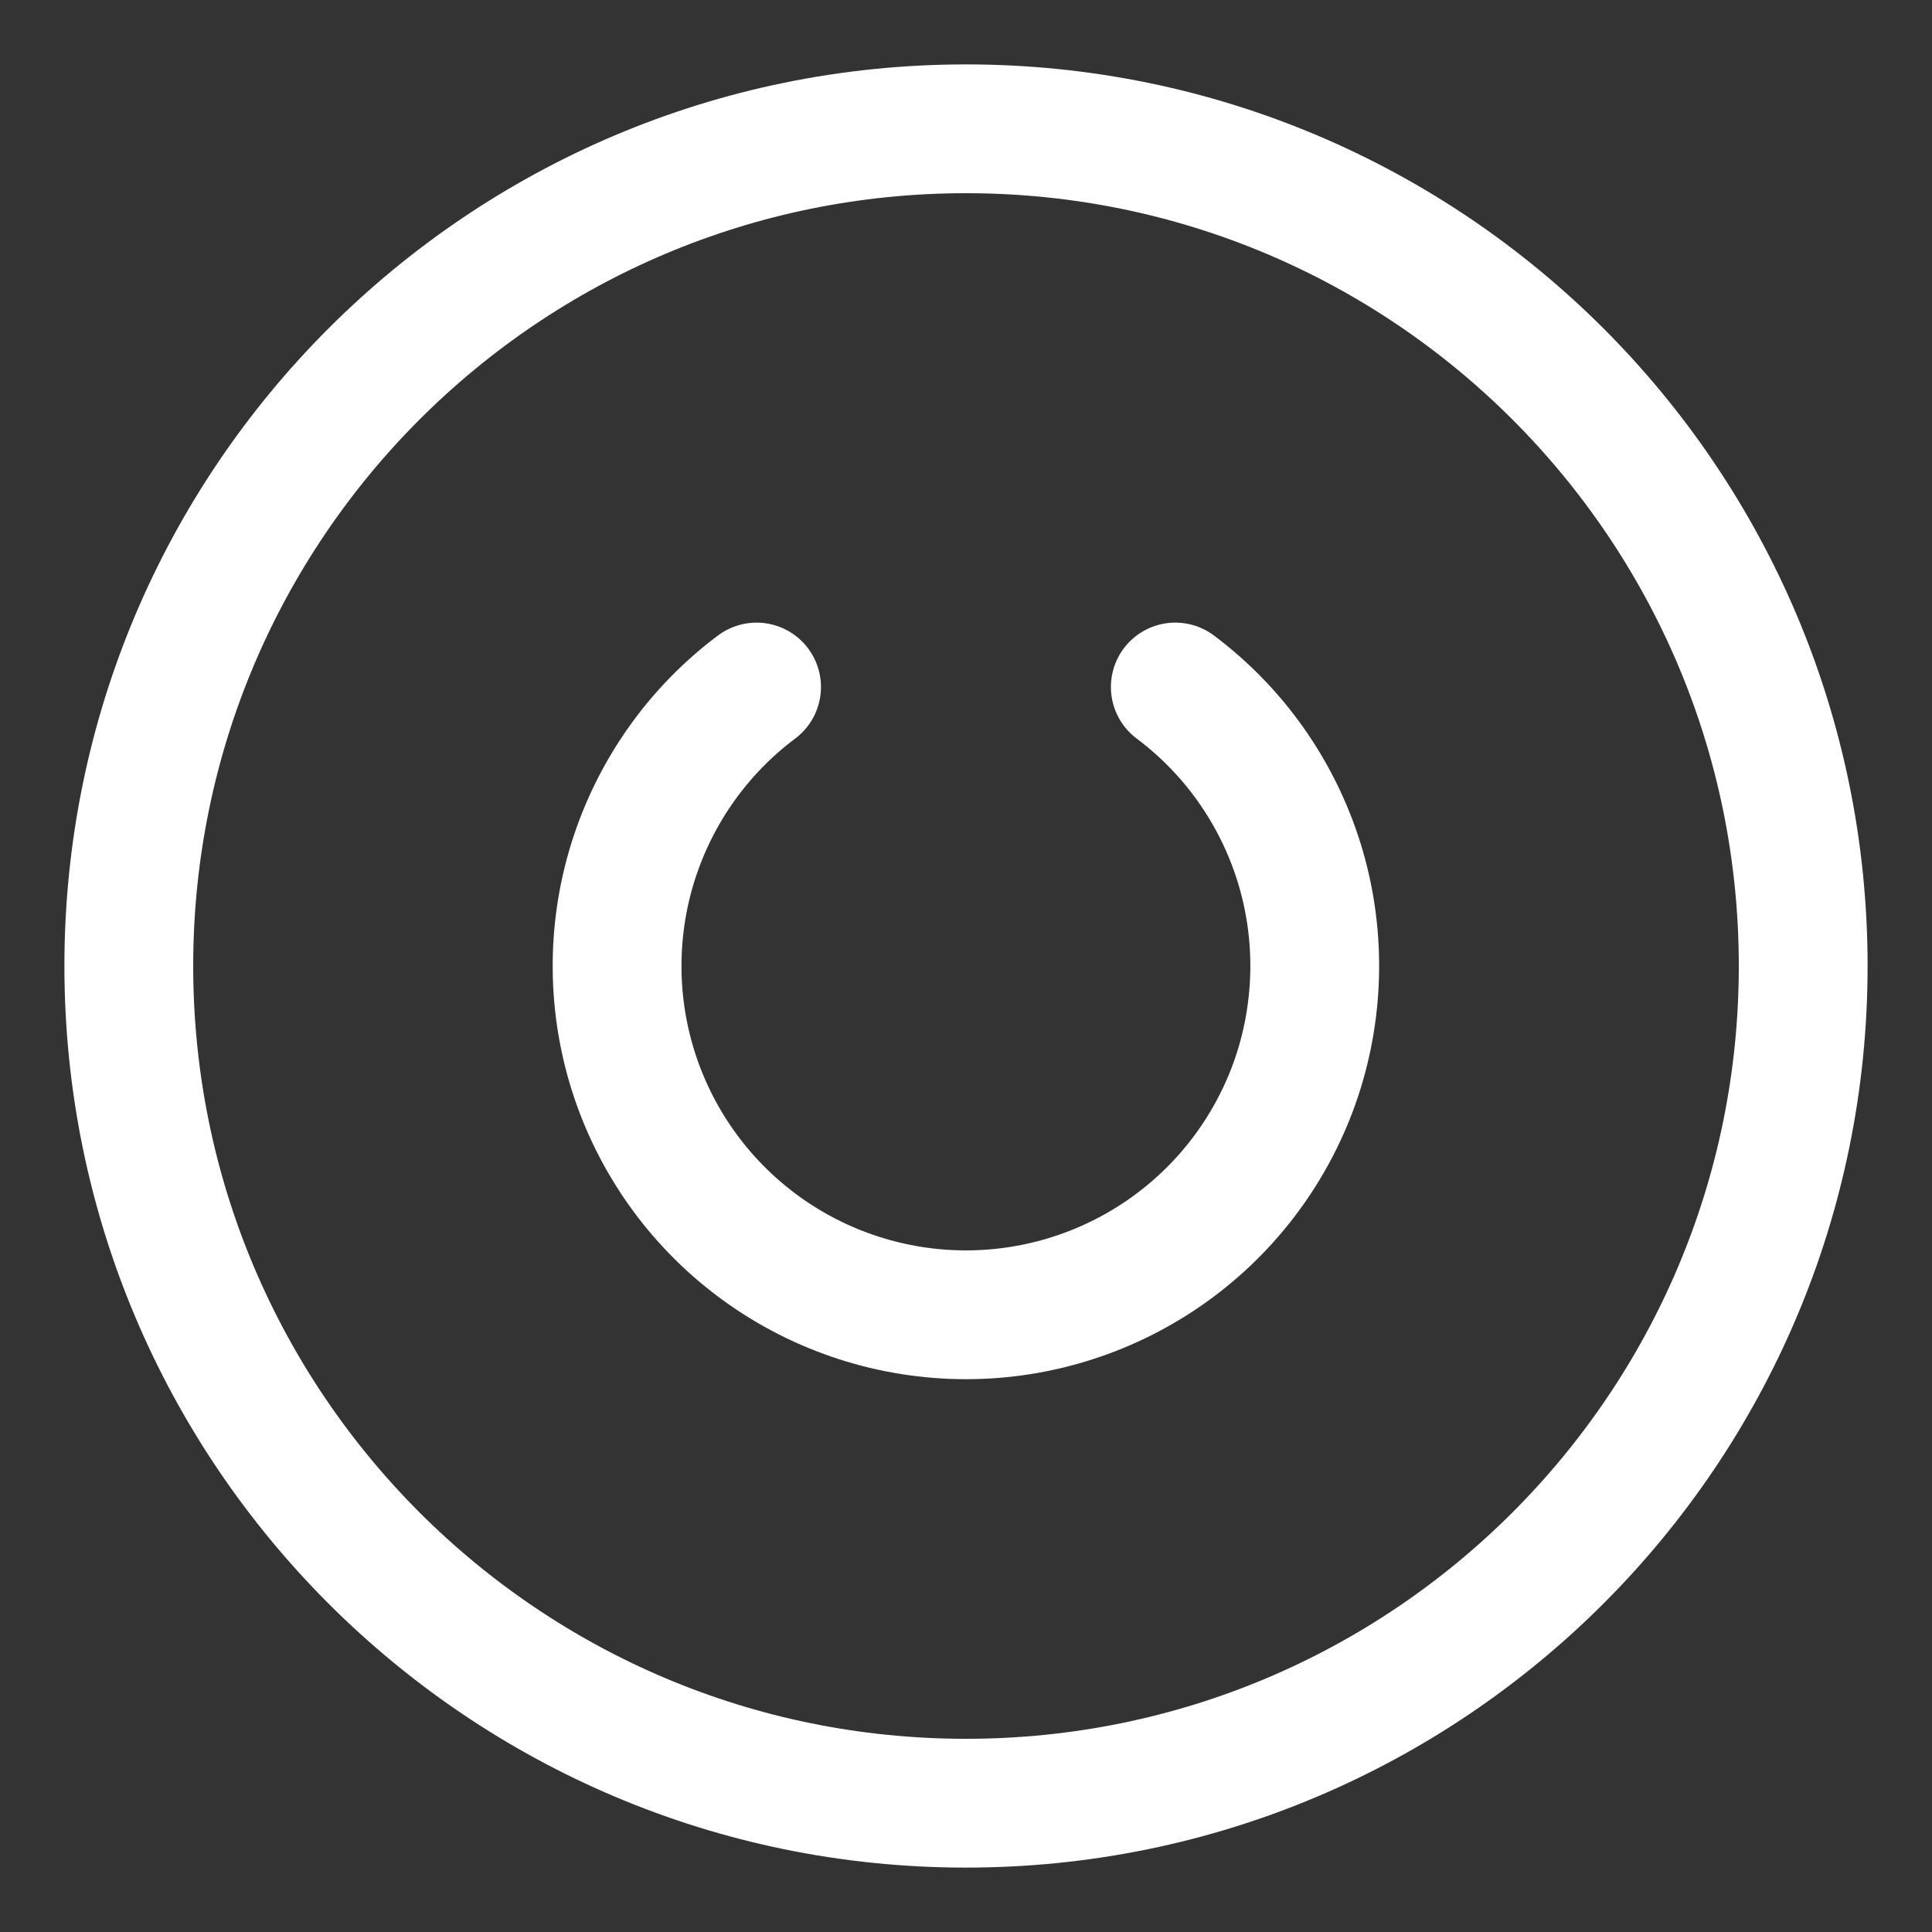 <svg xmlns="http://www.w3.org/2000/svg" width="15" height="15" viewBox="0 0 15 15" fill="none">
                            <rect x="0" y="0" width="15" height="15" fill="#333333" stroke="none"/>
                            <path d="M14 7.5C14 3.91 11.09 1 7.5 1C3.91 1 1 3.91 1 7.5C1 11.09 3.91 14 7.5 14C11.09 14 14 11.09 14 7.5Z" stroke="white" stroke-linecap="round" stroke-linejoin="round"></path>
                            <path d="M9.125 5.334C9.58 5.675 9.915 6.15 10.085 6.693C10.254 7.235 10.248 7.817 10.069 8.357C9.889 8.896 9.544 9.365 9.083 9.697C8.622 10.029 8.068 10.208 7.5 10.208C6.931 10.208 6.377 10.029 5.916 9.697C5.455 9.365 5.11 8.896 4.93 8.357C4.75 7.817 4.745 7.235 4.914 6.693C5.084 6.15 5.419 5.675 5.874 5.334" stroke="white" stroke-linecap="round" stroke-linejoin="round"></path>
                        </svg>